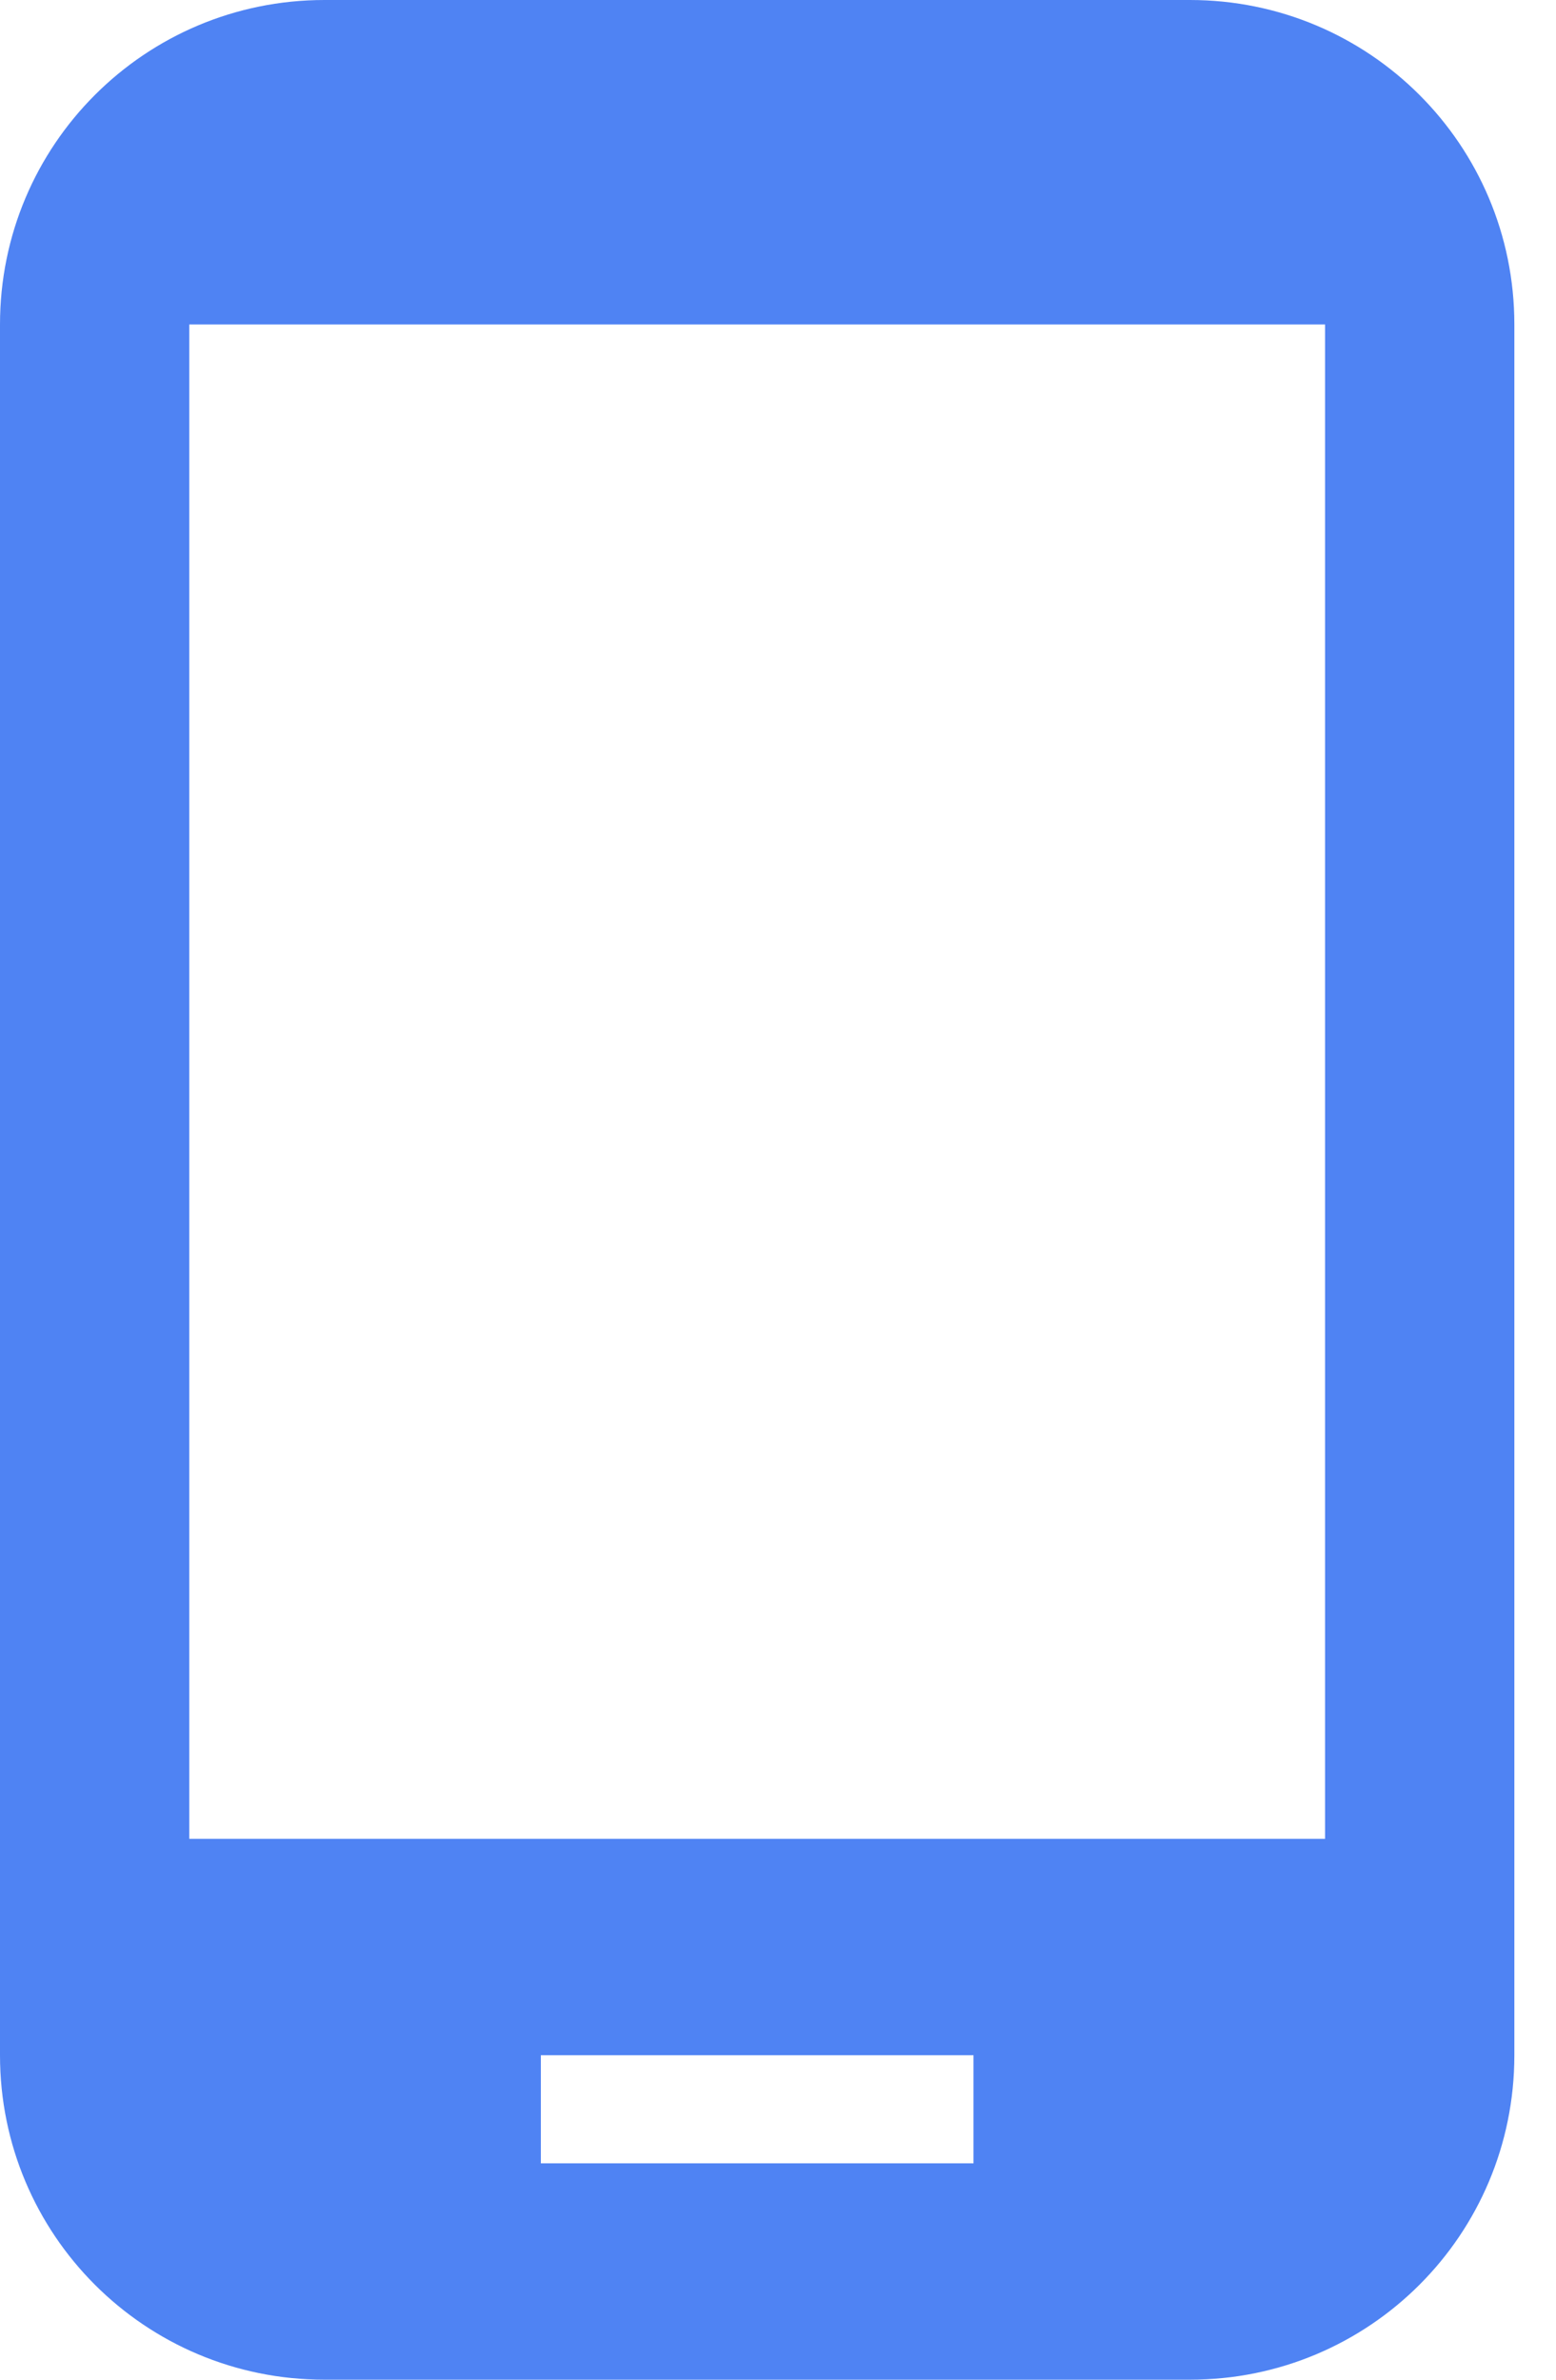 <?xml version="1.0" encoding="UTF-8"?>
<svg width="17px" height="26px" viewBox="0 0 17 26" version="1.1" xmlns="http://www.w3.org/2000/svg" xmlns:xlink="http://www.w3.org/1999/xlink">
    <!-- Generator: Sketch 48.2 (47327) - http://www.bohemiancoding.com/sketch -->
    <title>Fill 285</title>
    <desc>Created with Sketch.</desc>
    <defs></defs>
    <g id="nav-new" stroke="none" stroke-width="1" fill="none" fill-rule="evenodd" transform="translate(-997, -3199)">
        <path d="M1010,3199 L1000.545,3199 C998.584,3199 997,3200.584 997,3202.545 L997,3221.455 C997,3223.416 998.584,3225 1000.545,3225 L1010,3225 C1011.962,3225 1013.545,3223.416 1013.545,3221.455 L1013.545,3202.545 C1013.545,3200.584 1011.962,3199 1010,3199 L1010,3199 Z M1002.909,3221.455 L1007.636,3221.455 L1007.636,3222.636 L1002.909,3222.636 L1002.909,3221.455 Z M999.068,3202.545 L1011.477,3202.545 L1011.477,3219.091 L999.068,3219.091 L999.068,3202.545 Z" id="Fill-285" fill="#4F83F3"></path>
    </g>
</svg>